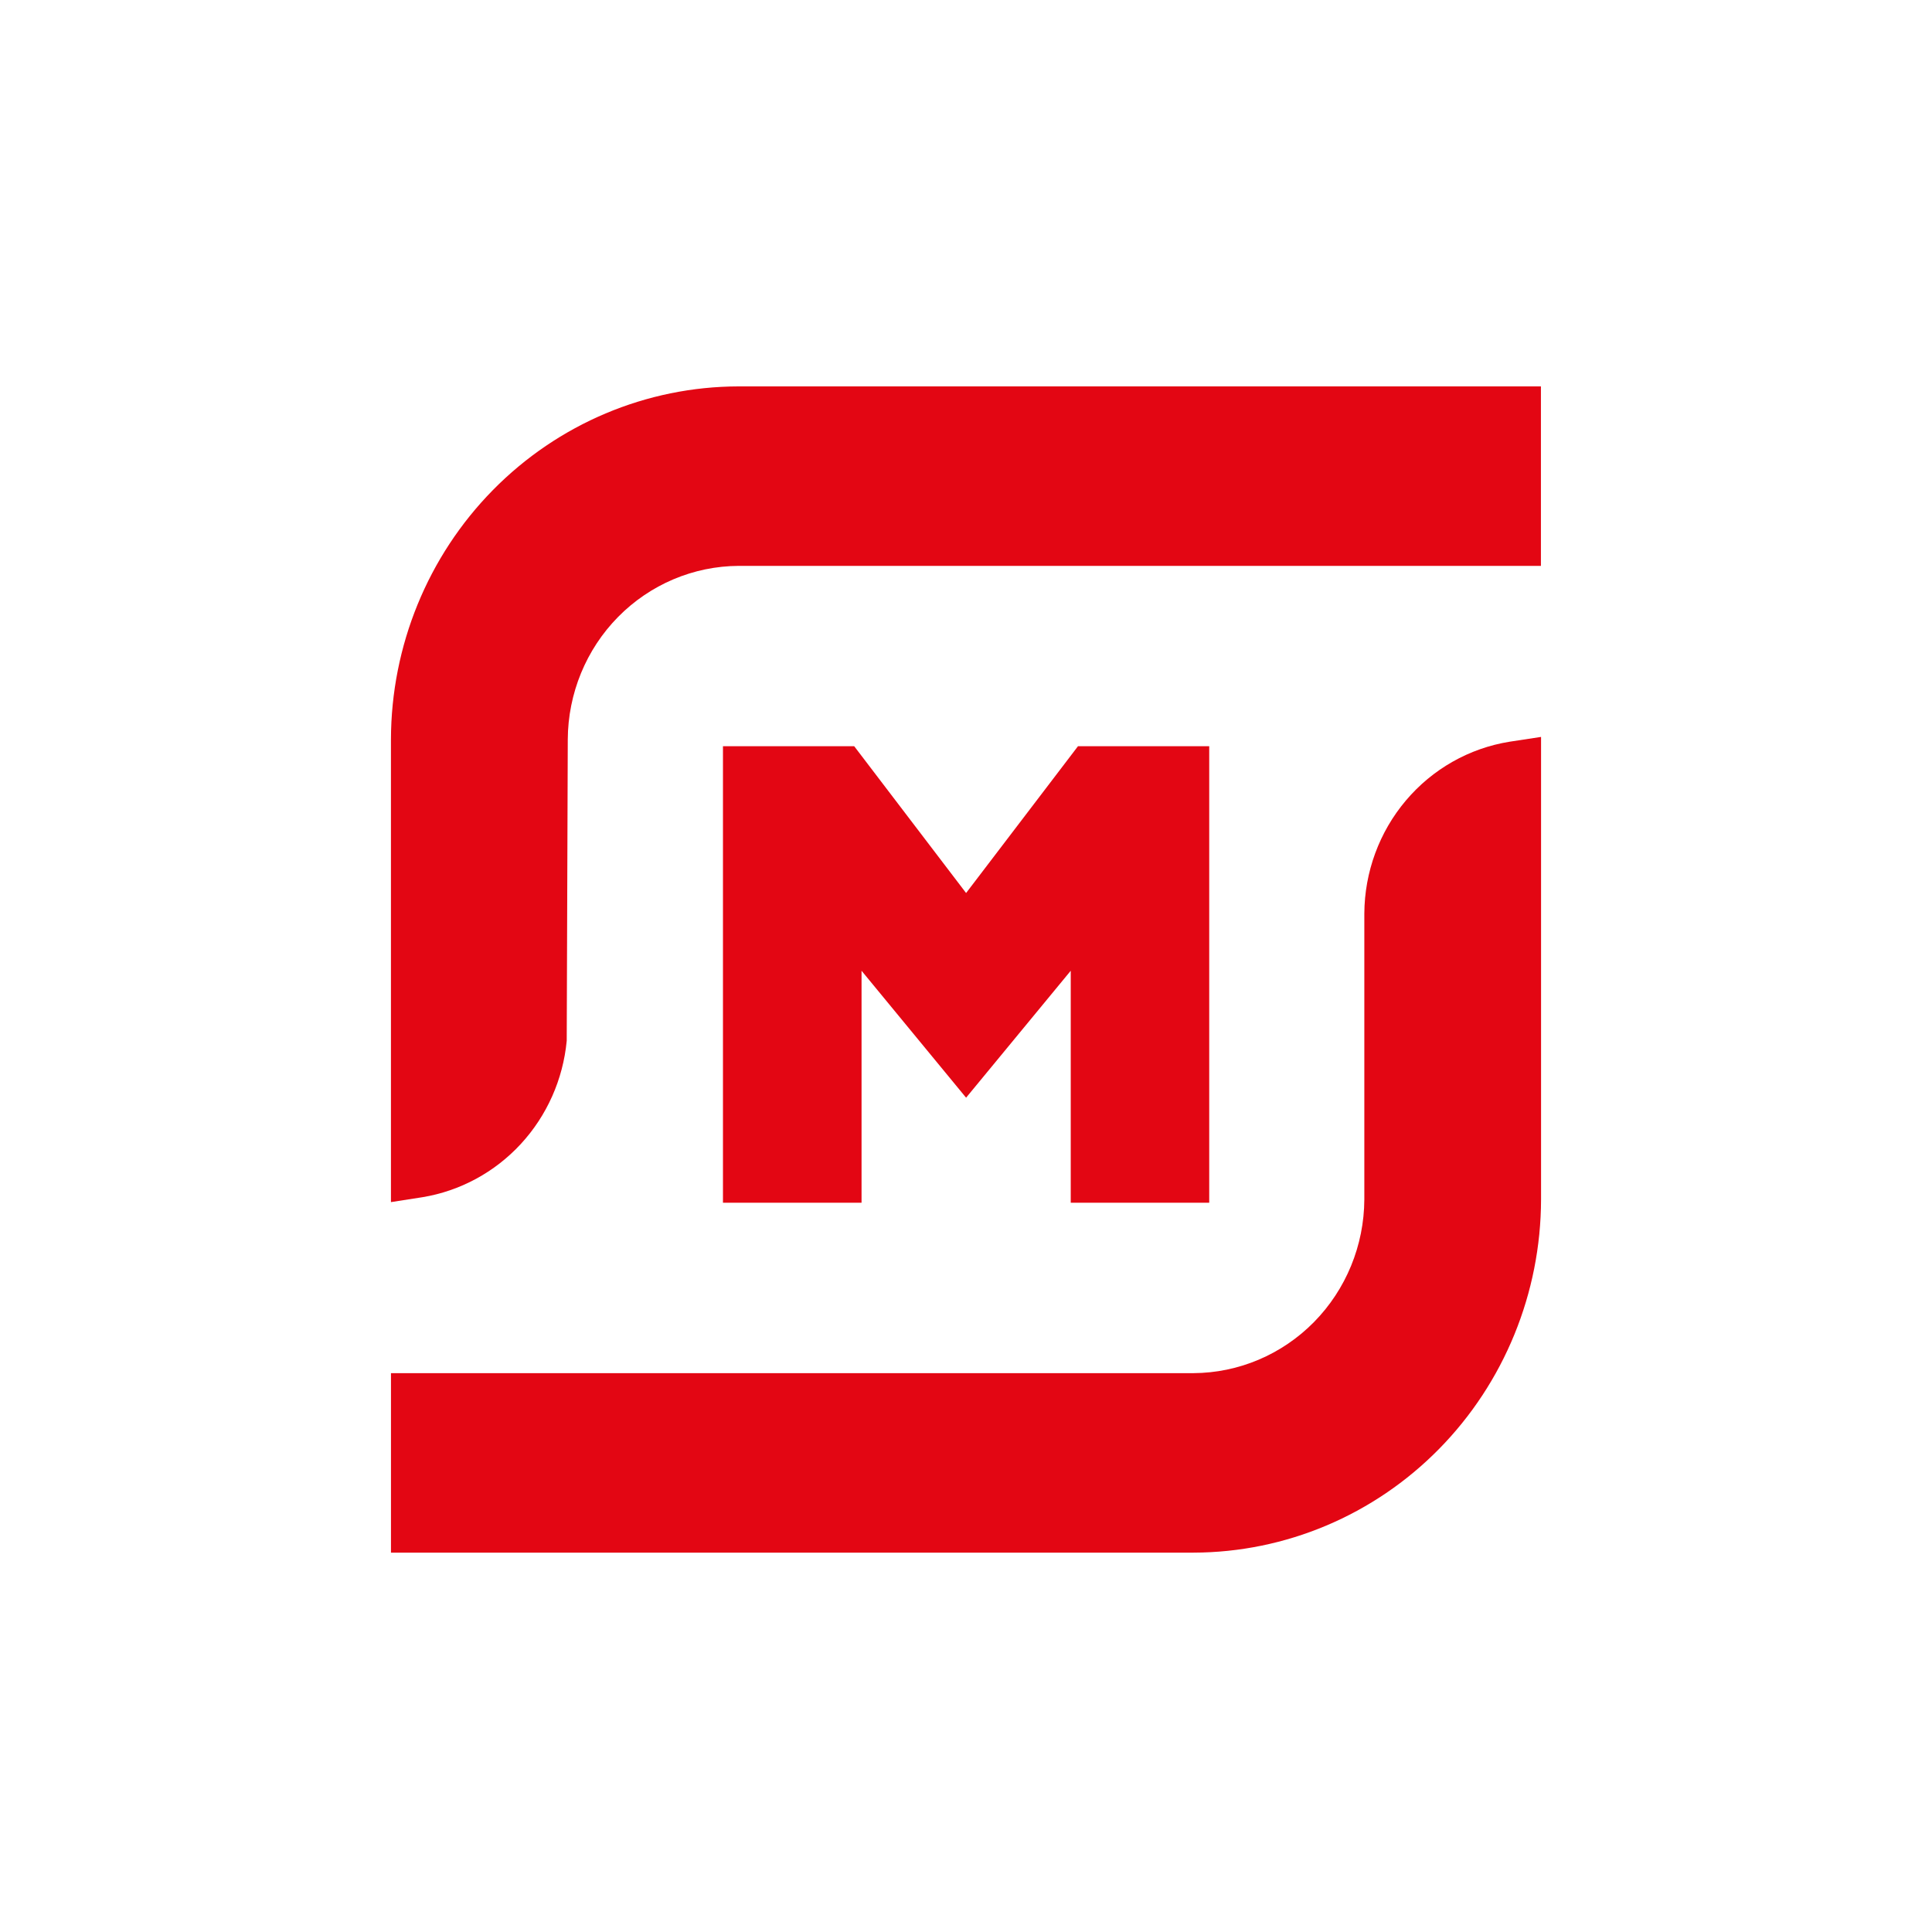 <svg width="425" height="425" viewBox="0 0 425 425" fill="none" xmlns="http://www.w3.org/2000/svg">
<path d="M86 162.671C86.043 142.081 94.113 122.347 108.443 107.789C122.772 93.232 142.195 85.037 162.457 85H338.971V124.481H162.504C152.547 124.525 143.011 128.561 135.968 135.713C128.926 142.865 124.948 152.554 124.899 162.671L124.668 228.952C123.862 237.443 120.312 245.425 114.57 251.651C108.829 257.875 101.221 261.992 92.934 263.36L86 264.44V162.671Z" fill="#E30613"/>
<path d="M86.006 341.548V302.065H262.519C272.478 302.016 282.015 297.974 289.057 290.819C296.097 283.662 300.076 273.972 300.124 263.853V200.954C300.173 191.829 303.412 183.018 309.264 176.096C315.115 169.174 323.197 164.59 332.066 163.164L339 162.107V263.853C338.957 284.445 330.888 304.182 316.558 318.743C302.229 333.304 282.807 341.503 262.542 341.548H86.006Z" fill="#E30613"/>
<path d="M235.541 264.581V213.544L212.52 241.47L189.523 213.544V264.581H159.037V164.151H187.905L212.52 196.445L237.136 164.151H266.004V264.581H235.541Z" fill="#E30613"/>
</svg>
